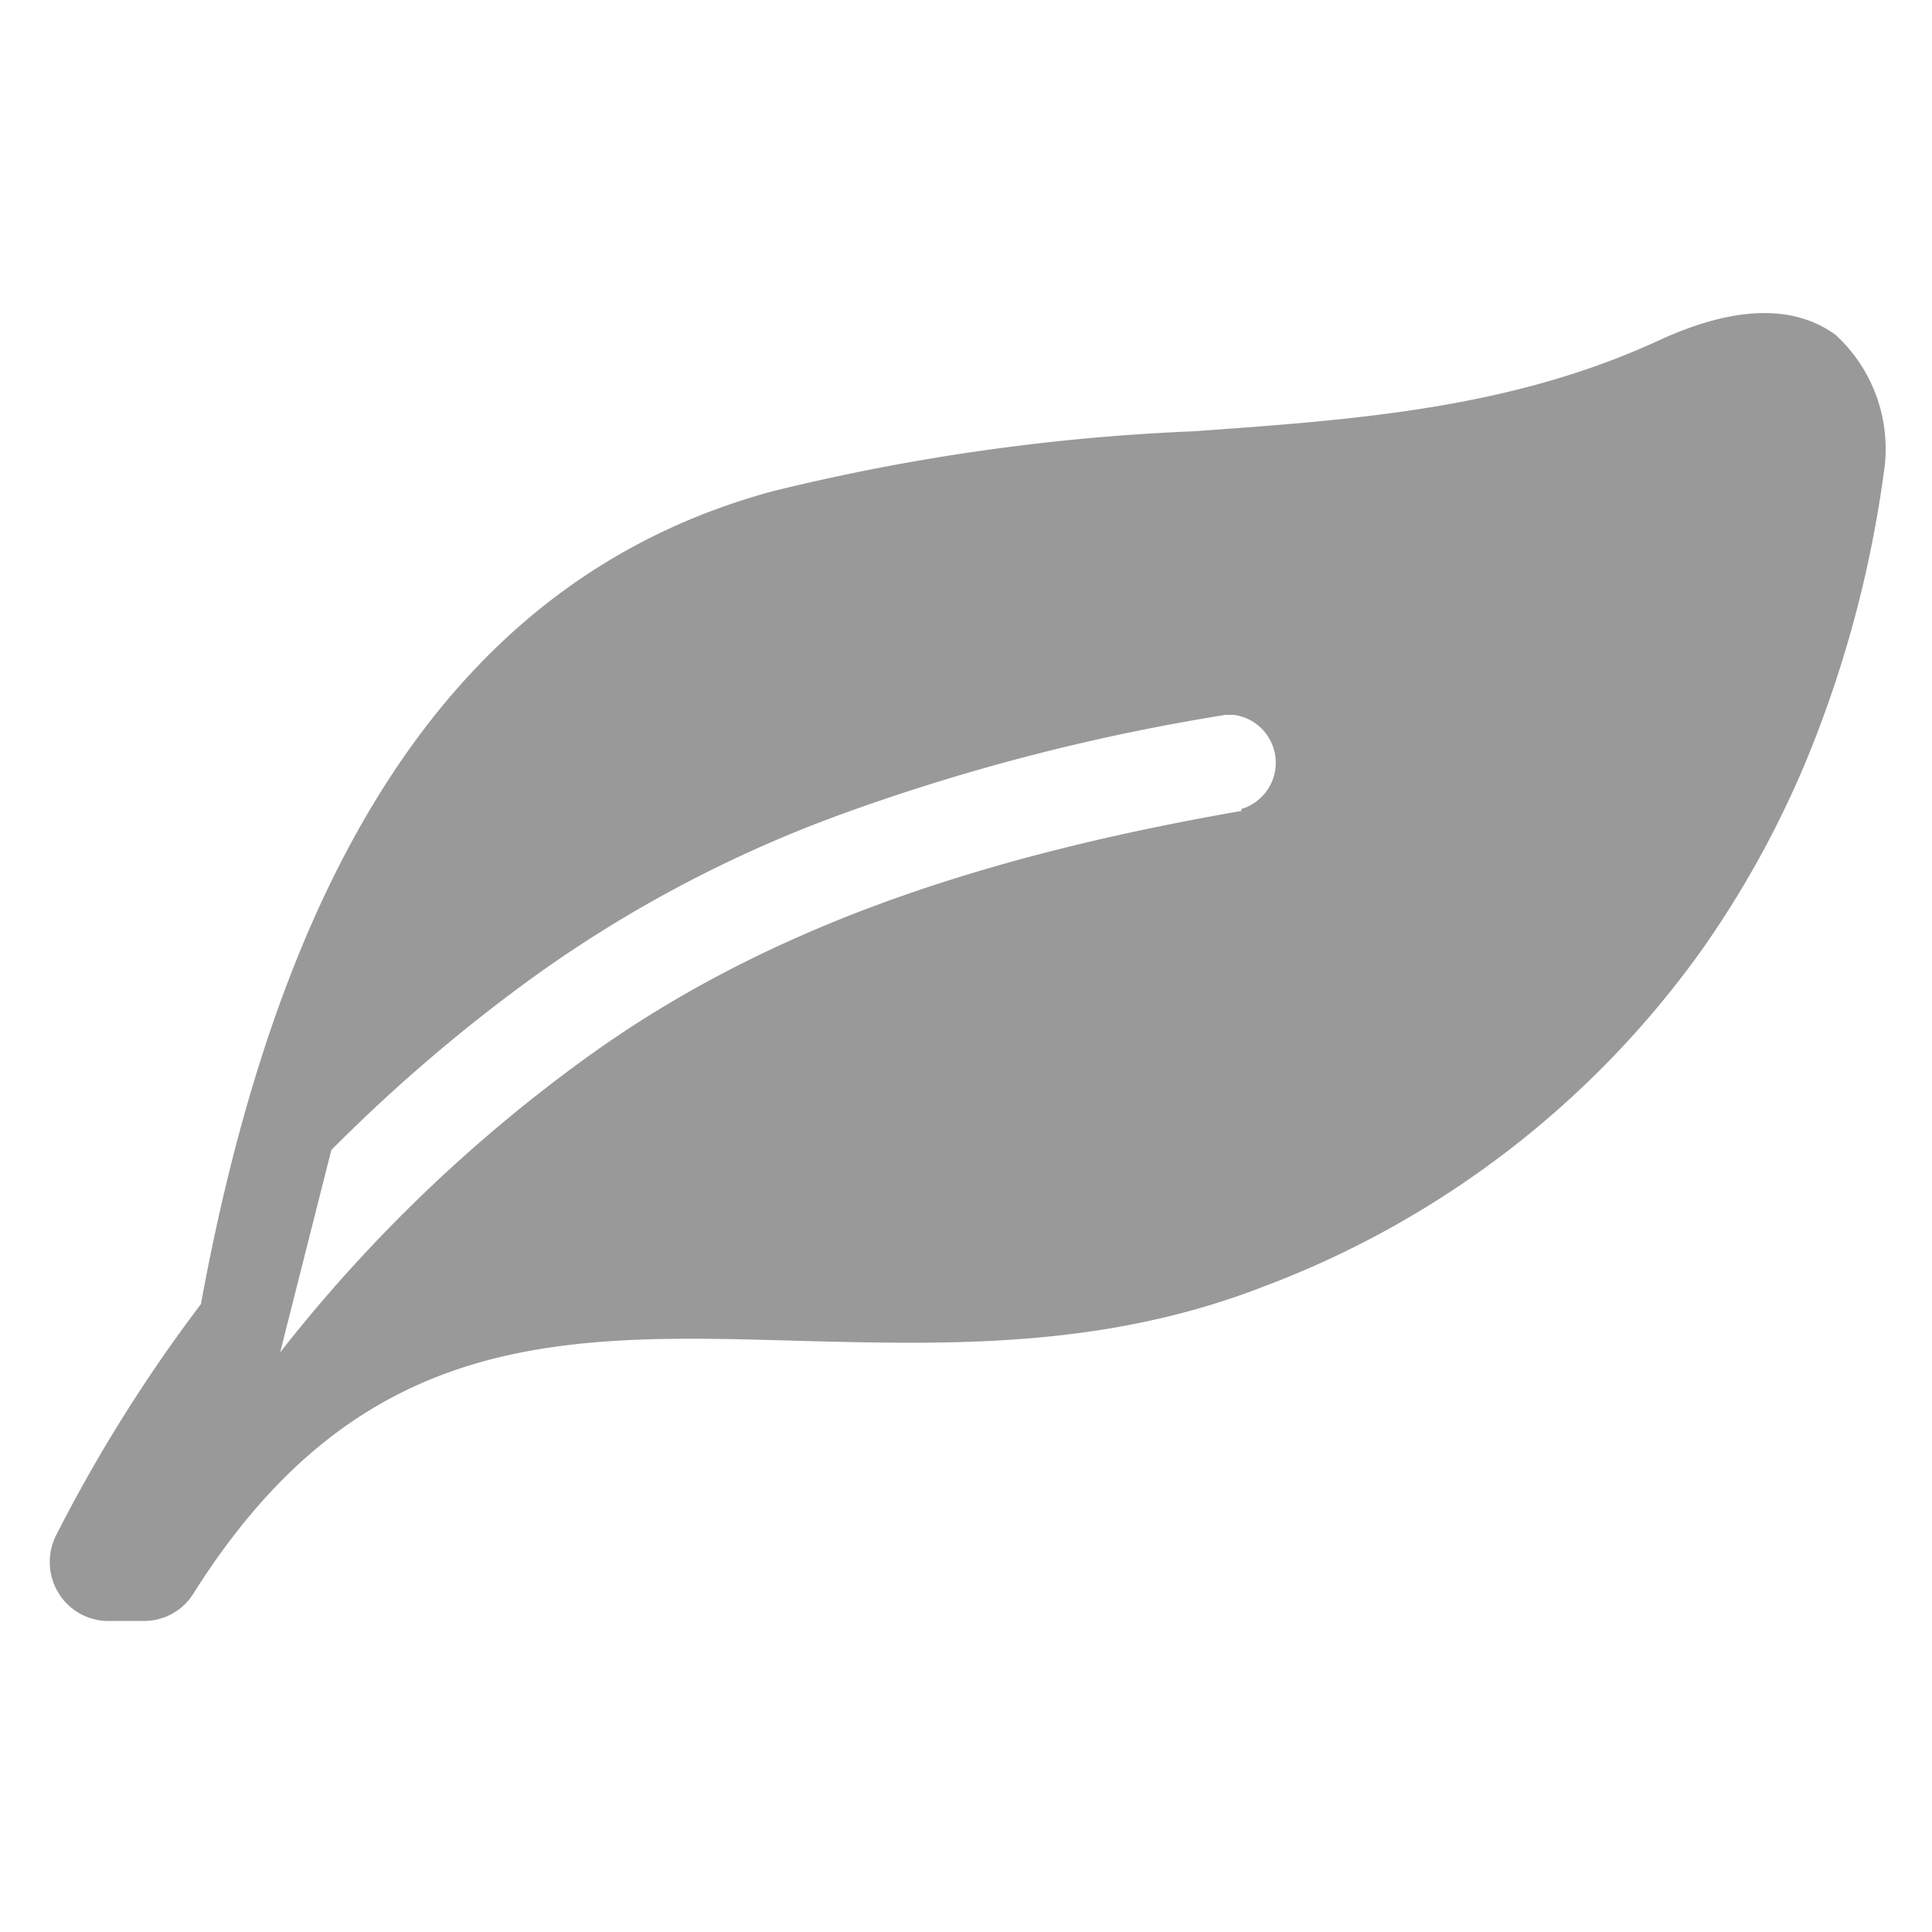 <?xml version="1.0" standalone="no"?><!DOCTYPE svg PUBLIC "-//W3C//DTD SVG 1.1//EN" "http://www.w3.org/Graphics/SVG/1.1/DTD/svg11.dtd"><svg t="1742715834770" class="icon" viewBox="0 0 1024 1024" version="1.1" xmlns="http://www.w3.org/2000/svg" p-id="8113" xmlns:xlink="http://www.w3.org/1999/xlink" width="200" height="200"><path d="M972.8 177.408c-22.272-16.128-53.76-15.36-93.696 3.072-78.336 36.096-160.256 41.984-246.784 48.128a1123.584 1123.584 0 0 0-222.72 31.744C250.624 303.36 151.808 443.904 106.496 691.2a812.288 812.288 0 0 0-76.8 122.624 31.488 31.488 0 0 0 1.28 30.464 30.976 30.976 0 0 0 25.6 14.848H76.8A30.72 30.72 0 0 0 102.4 844.8c88.576-140.8 196.096-137.728 320.512-134.144 79.616 2.048 162.048 4.352 247.296-28.928a502.272 502.272 0 0 0 232.448-179.2 523.52 523.52 0 0 0 62.976-120.576A614.4 614.4 0 0 0 998.4 250.88a81.92 81.92 0 0 0-25.6-73.472z m-314.88 252.416c-147.456 25.6-256 65.536-345.088 129.28A806.912 806.912 0 0 0 148.48 716.8l27.136-107.264a870.4 870.4 0 0 1 107.776-92.16 675.584 675.584 0 0 1 166.656-87.296 1105.92 1105.92 0 0 1 199.68-51.2h4.096a25.6 25.6 0 0 1 4.096 49.92z" fill="#999999" p-id="8114"></path></svg>